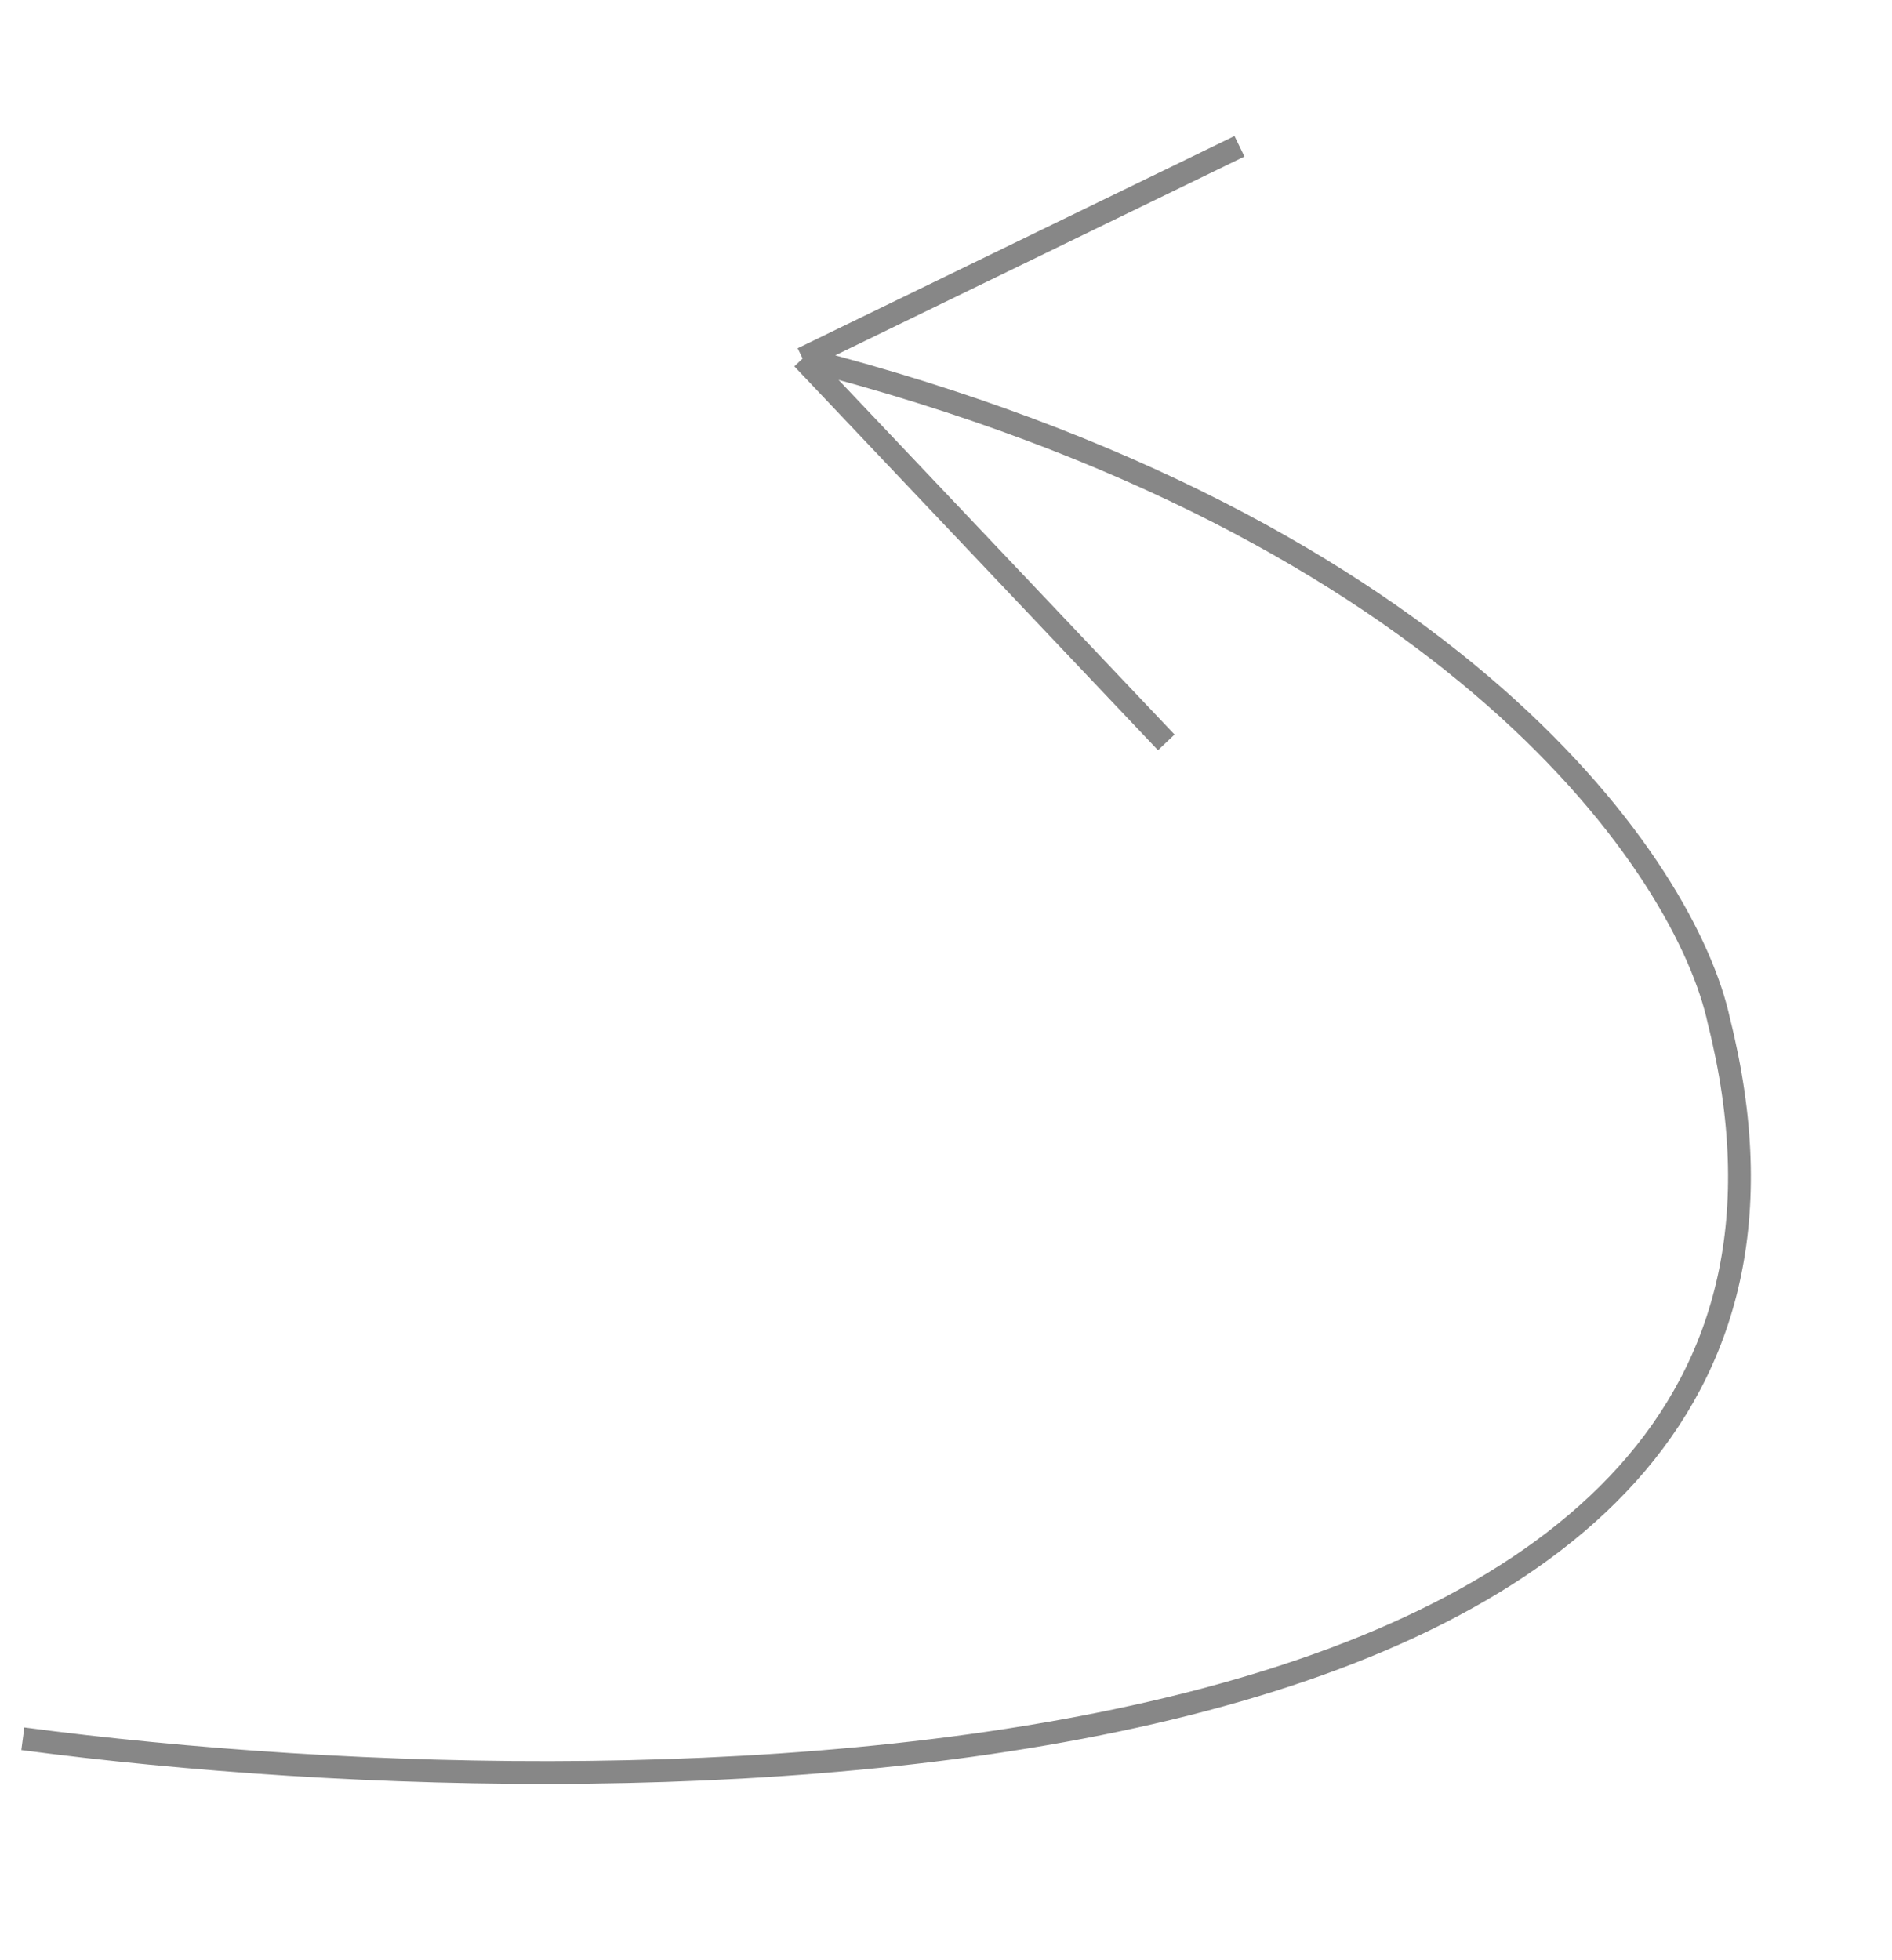 <?xml version="1.0" encoding="UTF-8"?> <svg xmlns="http://www.w3.org/2000/svg" width="83" height="86" viewBox="0 0 83 86" fill="none"> <path d="M1.001 76.281C29.374 80.033 83.977 78.989 75.406 44.796C73.987 38.187 63.96 23.12 35.21 15.729M35.21 15.729L51.163 32.569M35.21 15.729L54.374 6.418" stroke="black" stroke-opacity="0.47"></path> </svg> 